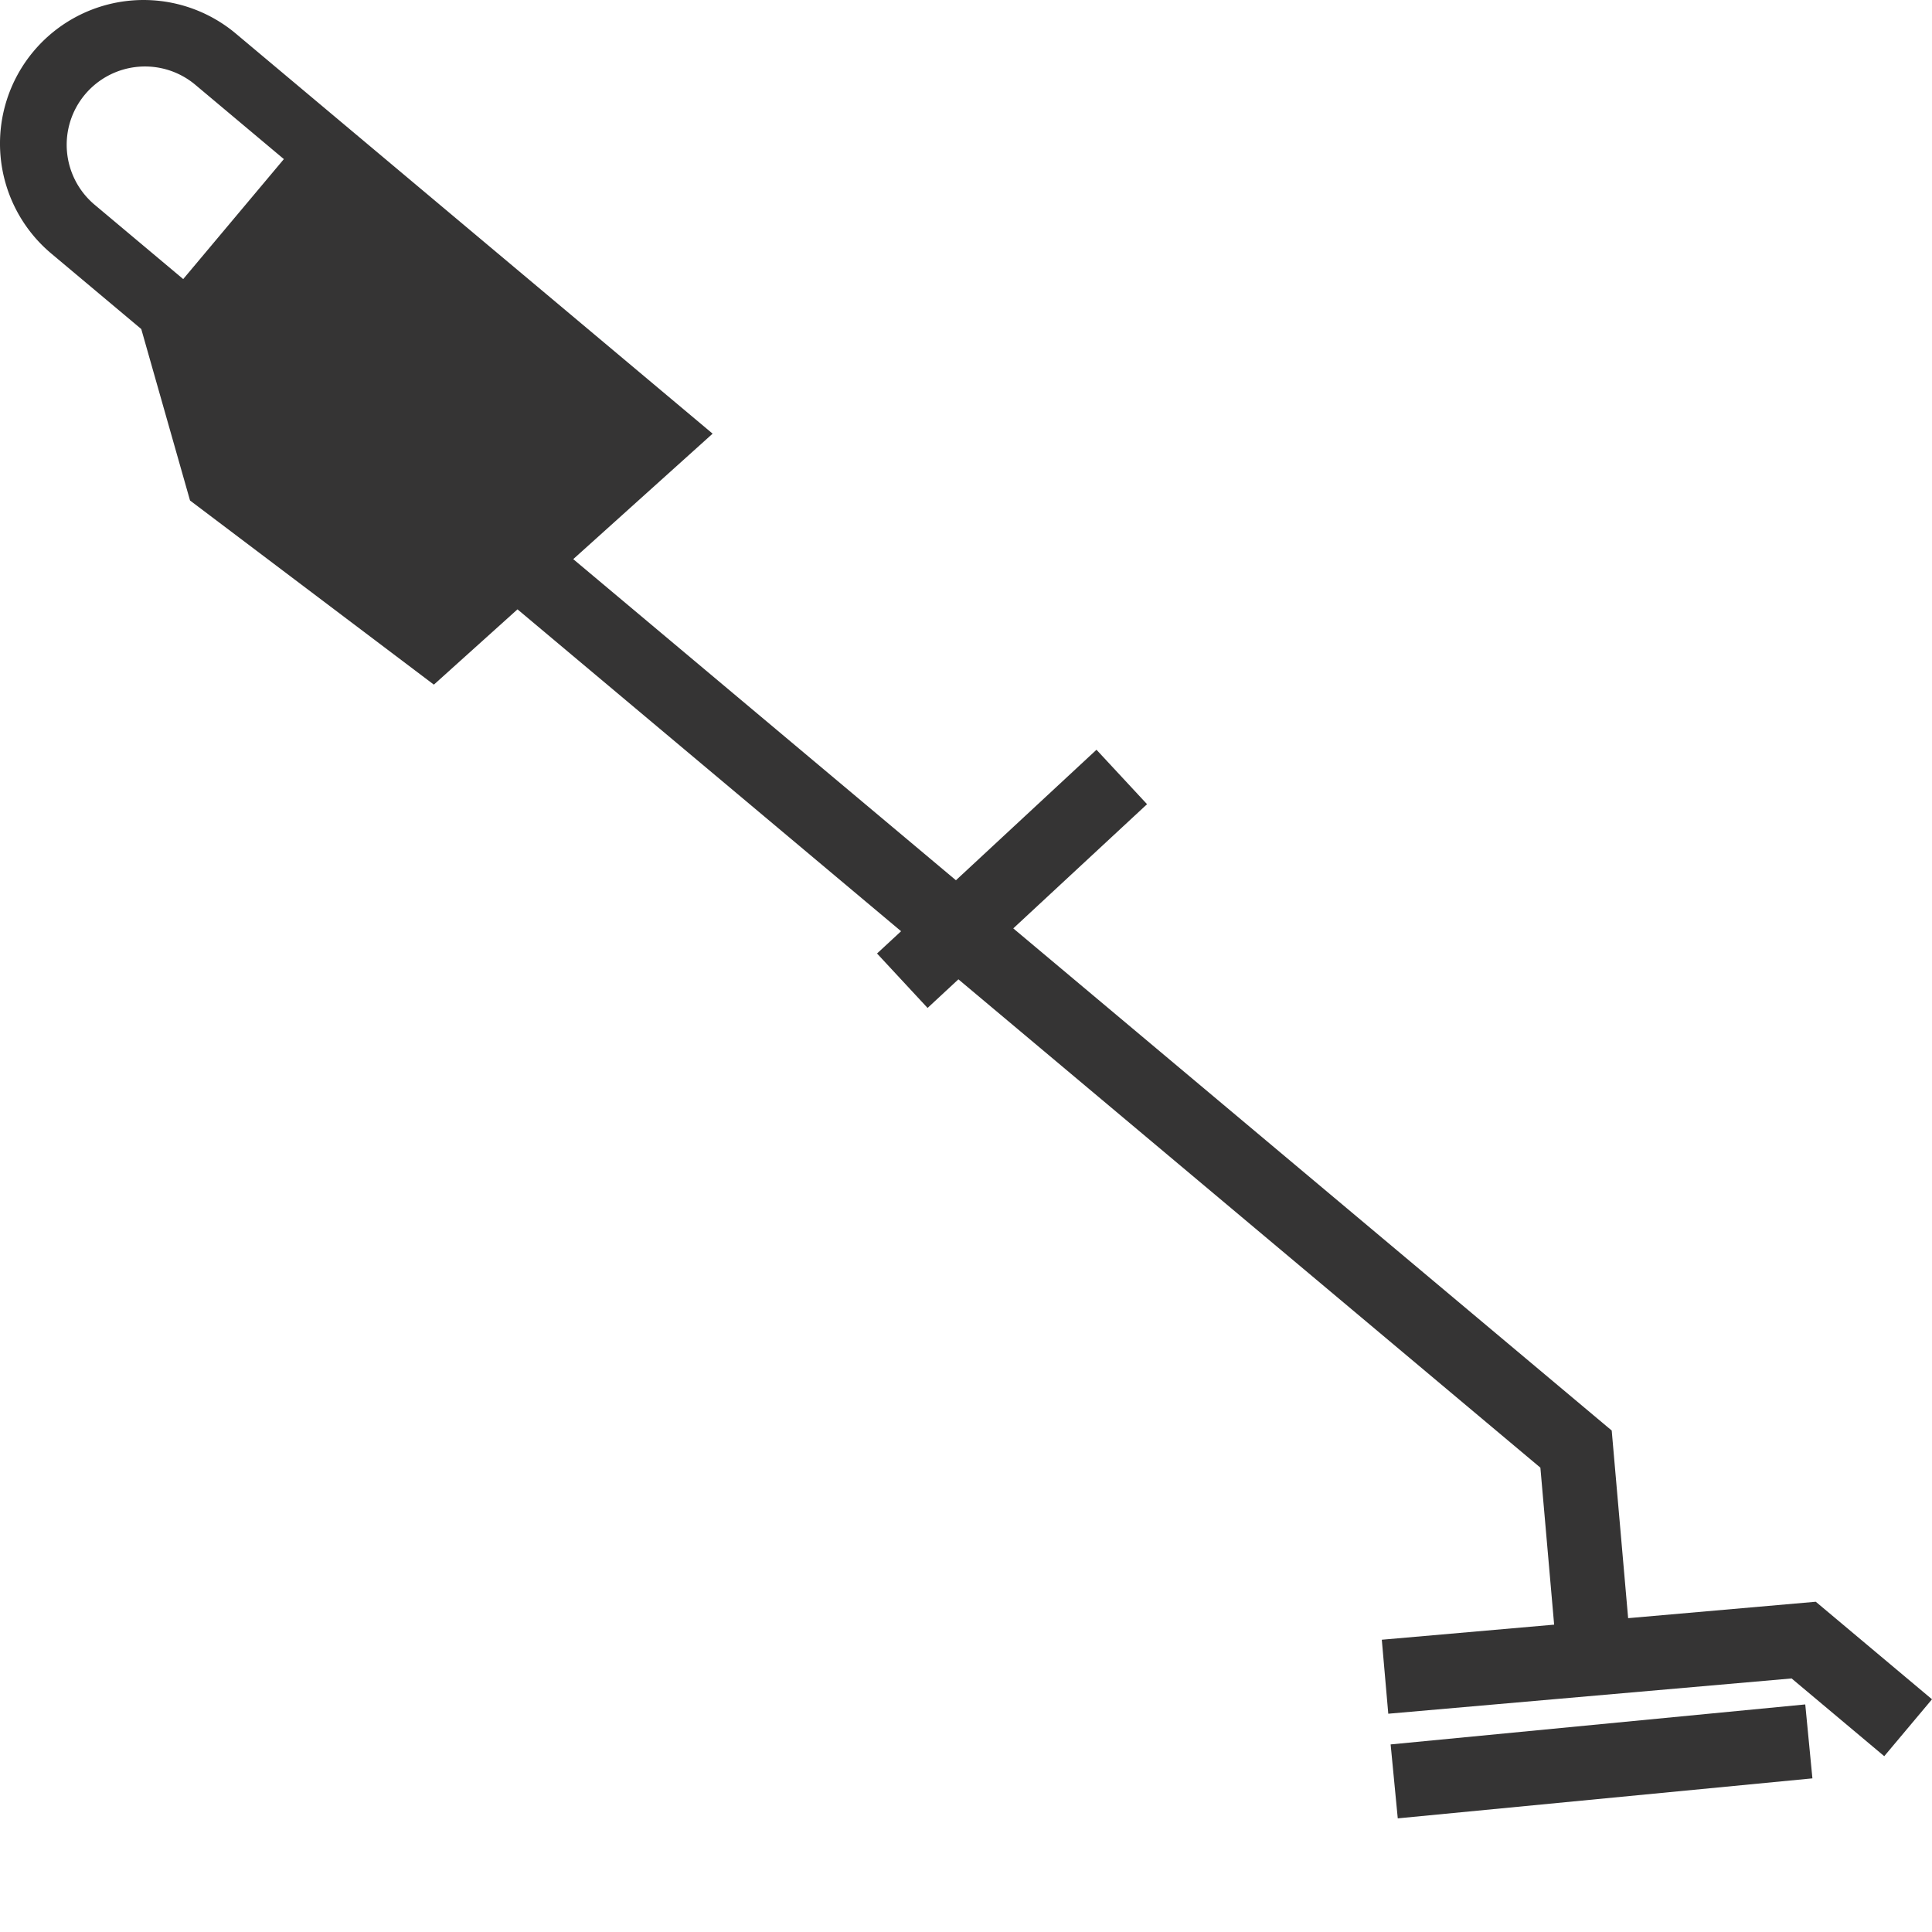 <svg xmlns="http://www.w3.org/2000/svg" width="100" height="100"><path fill="#353434" fill-rule="nonzero" d="m26.785 31.54-4.328 3.897-12.621-9.531-2.524-8.875-4.658-3.908a7.43 7.43 0 0 1 9.553-11.384l24.678 20.707-7.214 6.495 19.808 16.621 7.275-6.755 2.617 2.818-6.924 6.428 30.975 25.991.85 9.712 9.712-.85L100 87.955 97.528 90.9l-4.795-4.024-20.876 1.826-.335-3.83 8.92-.78-.712-8.126L49.607 50.69l-1.596 1.481-2.616-2.818L46.64 48.2l-19.854-16.66ZM93.44 88.22l.37 3.828-21.462 2.07-.369-3.827 21.461-2.07ZM9.483 14.445l5.21-6.21-4.583-3.846a4.053 4.053 0 0 0-5.21 6.21l4.583 3.846Z"/></svg>